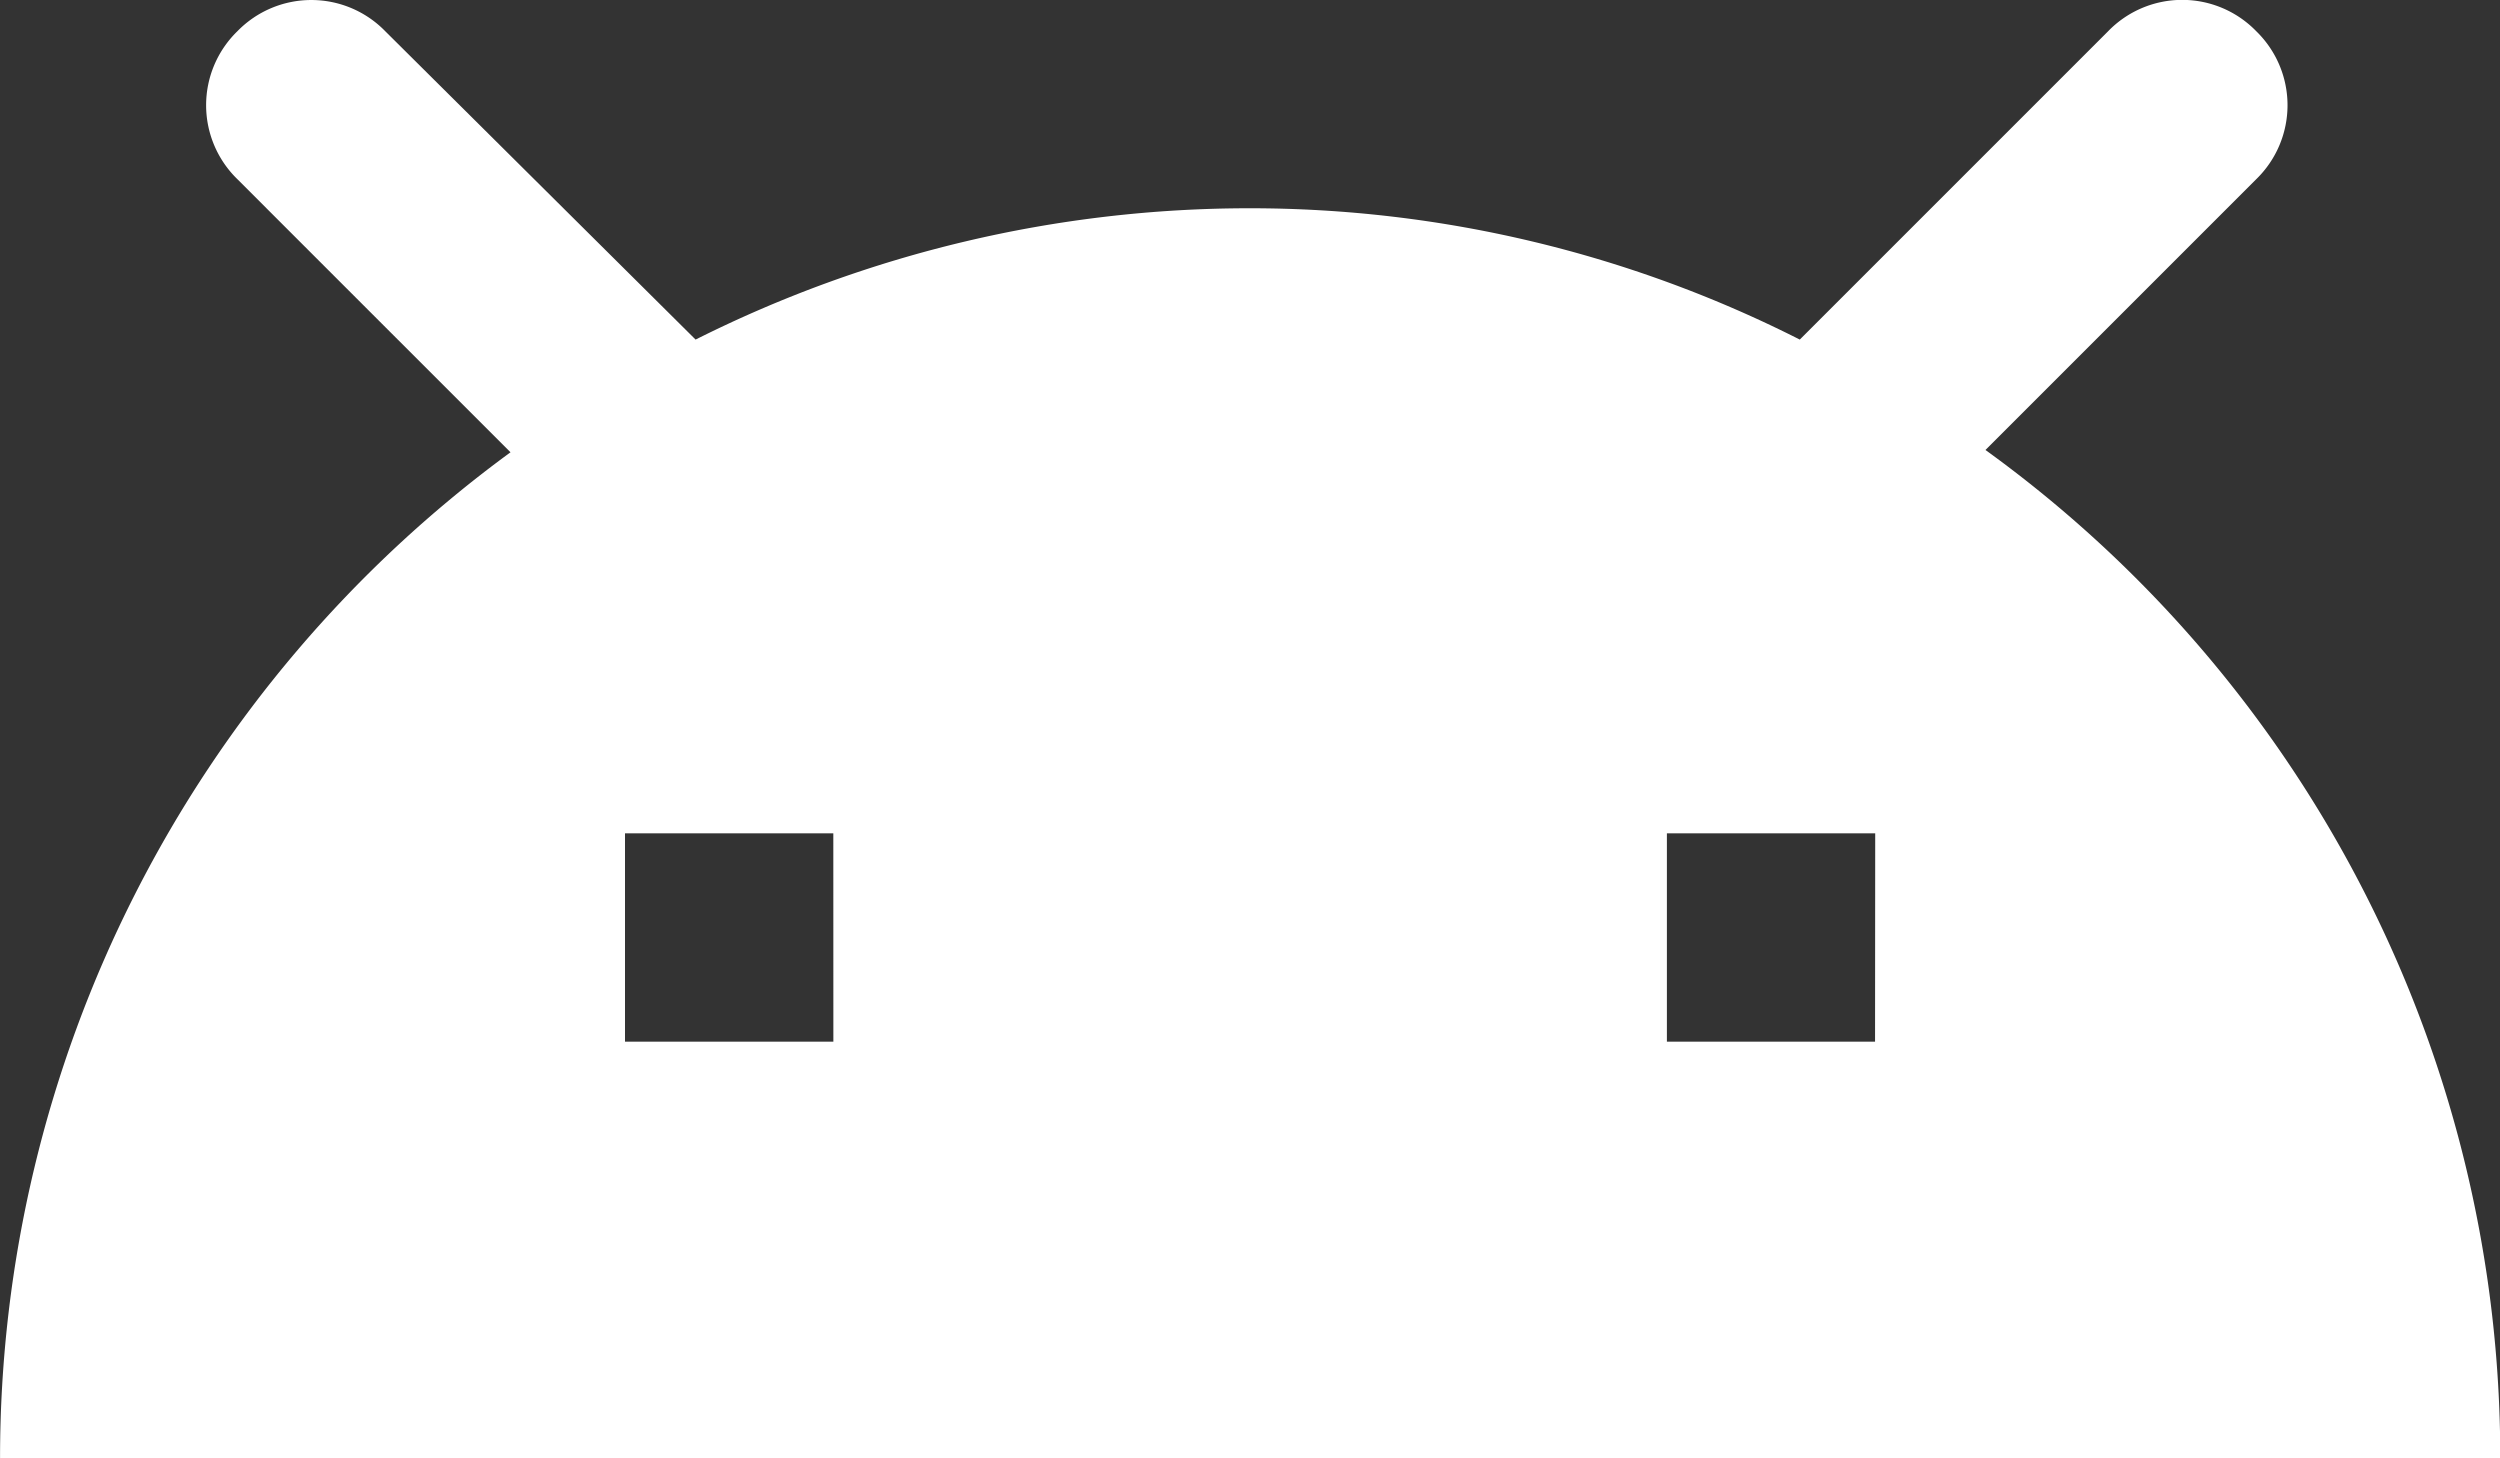<svg xmlns="http://www.w3.org/2000/svg" width="47.596" height="27.764" viewBox="0 0 47.596 27.764">
  <rect x="0" y="0" width="47.596" height="27.764" fill="#333333" stroke="none"/>
  <path id="Icon_material-android" data-name="Icon material-android" d="M56.665,8.567l5.156-5.156a1.964,1.964,0,0,0,0-2.816A1.964,1.964,0,0,0,59,.595l-5.87,5.87a23.161,23.161,0,0,0-10.471-2.5,23.5,23.5,0,0,0-10.551,2.5L26.2.595a1.964,1.964,0,0,0-2.816,0,1.964,1.964,0,0,0,0,2.816l5.2,5.2a23.732,23.732,0,0,0-9.718,19.158h47.6A23.661,23.661,0,0,0,56.665,8.567ZM34.731,19.832H30.764V15.865h3.966Zm19.832,0H50.6V15.865h3.966Z" transform="translate(-18.865)" fill="#fff"/>
</svg>
